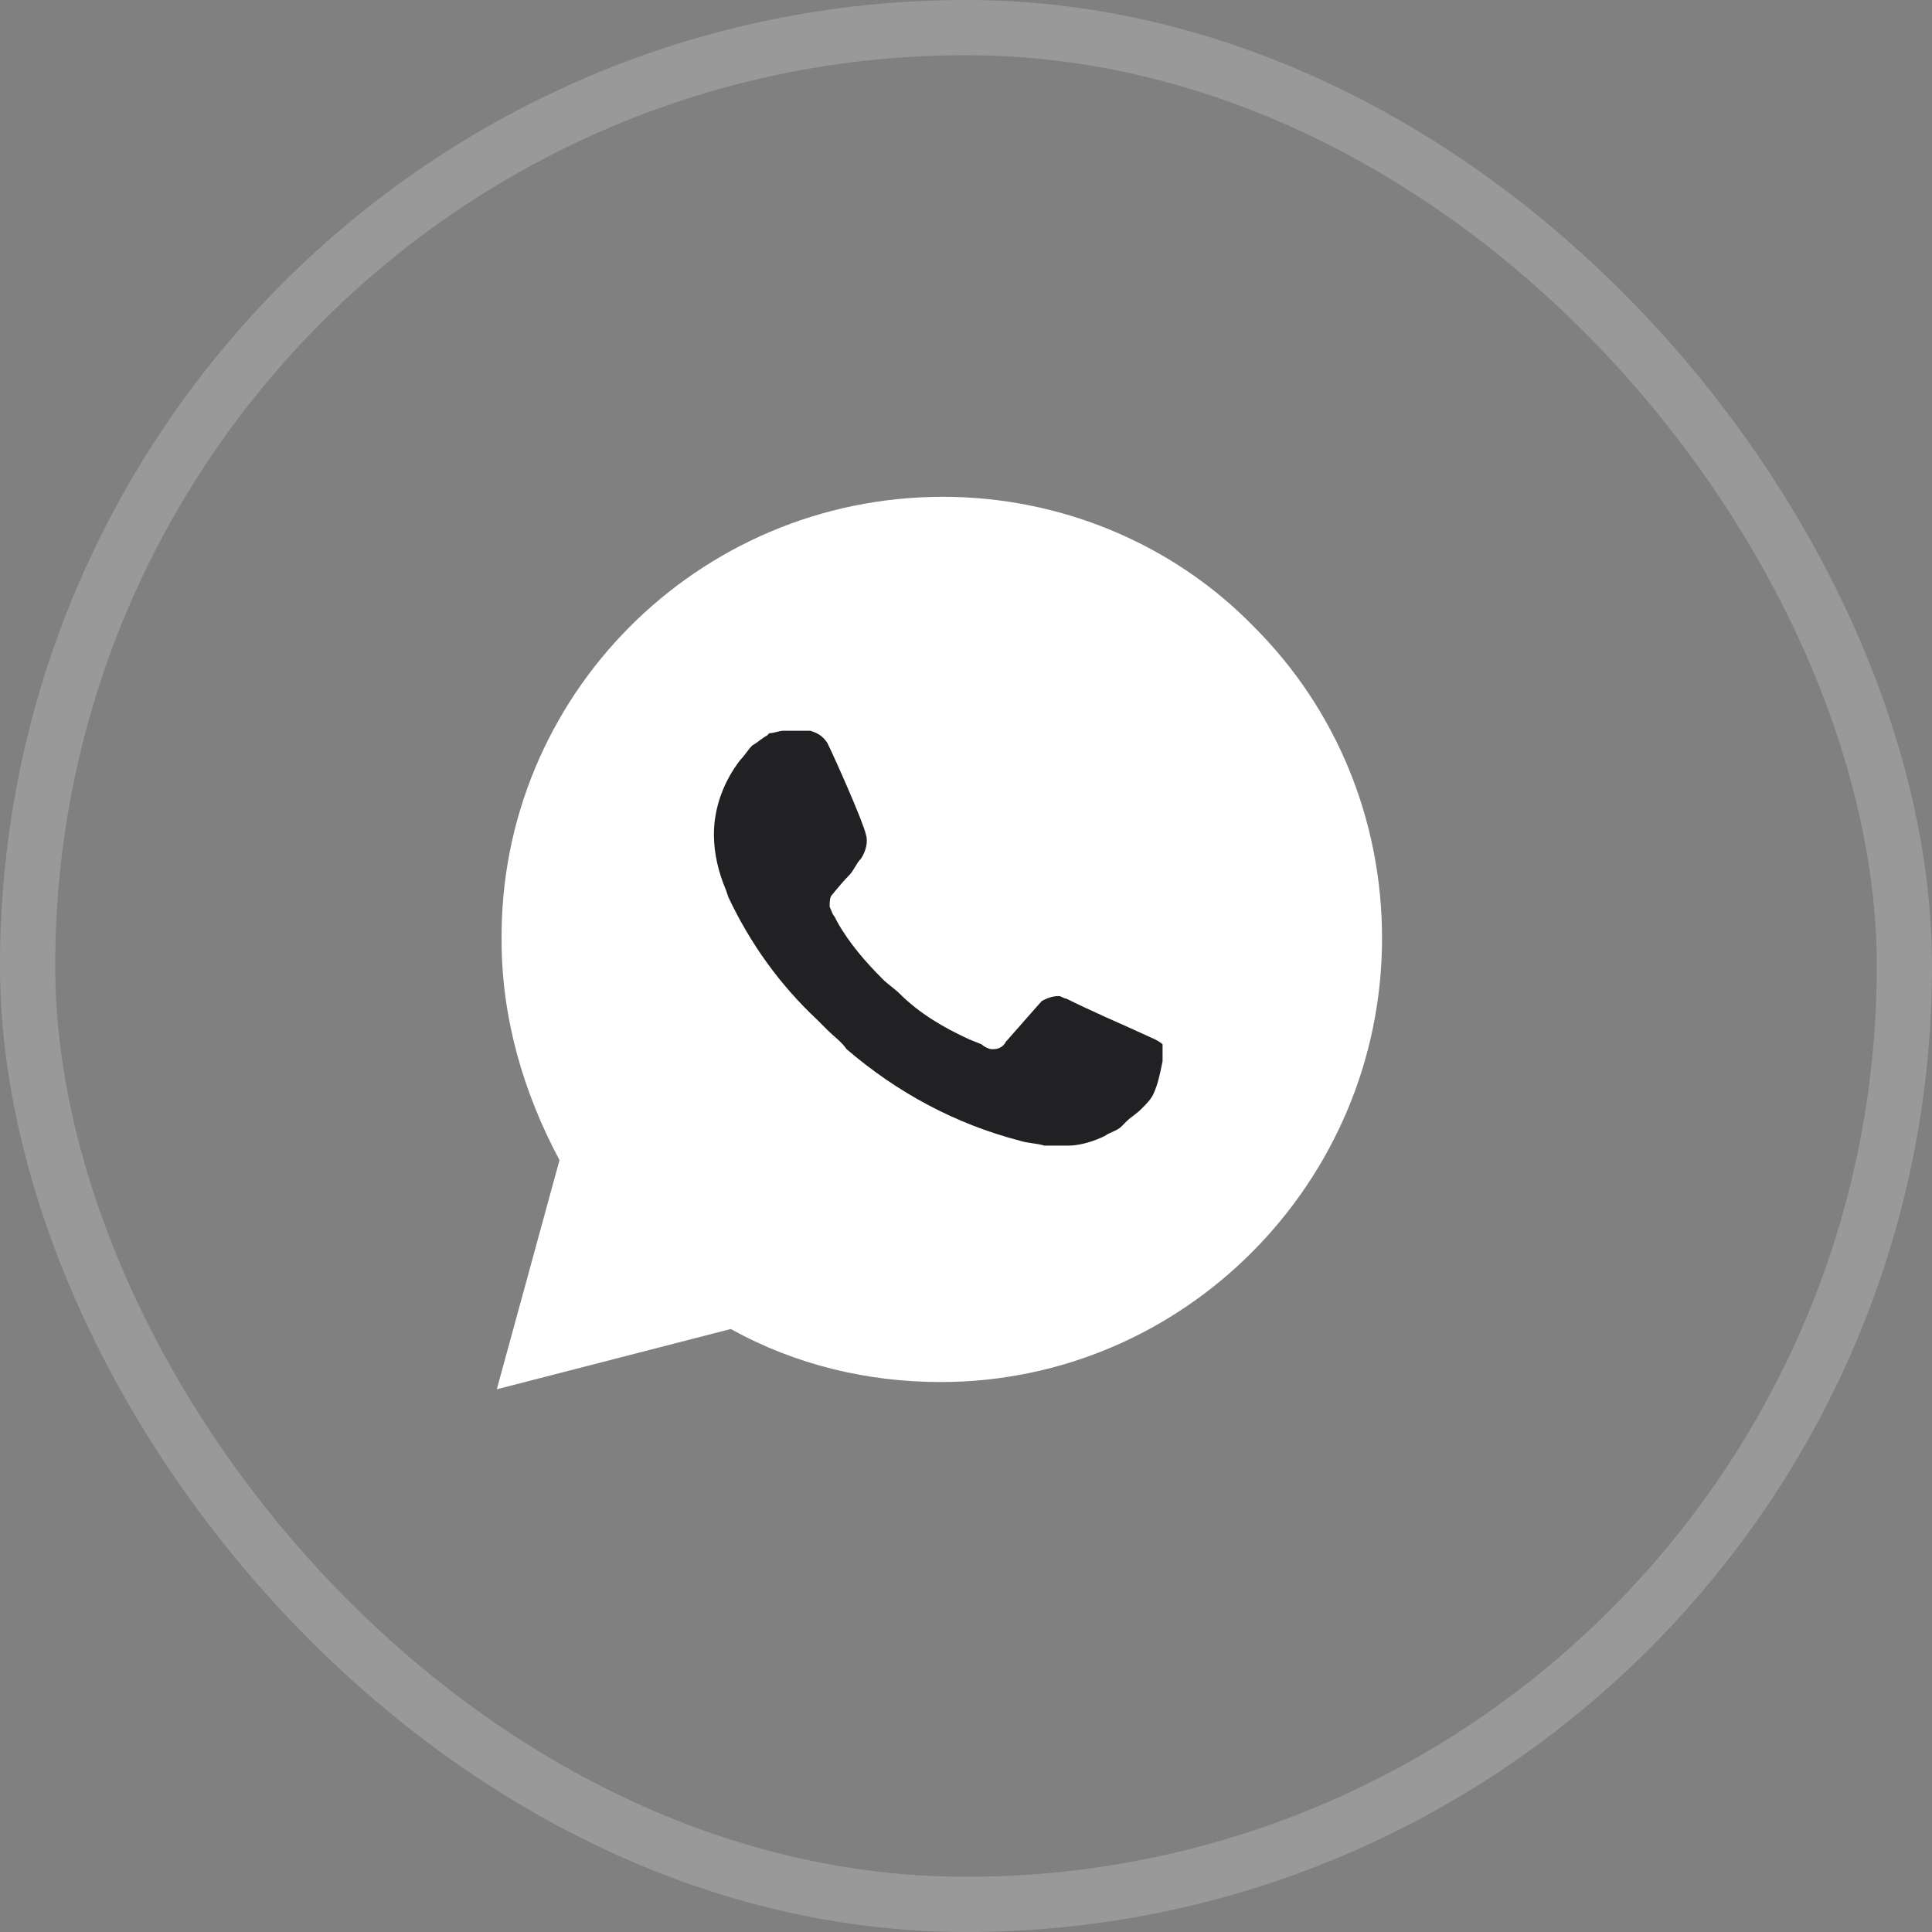 <?xml version="1.0" encoding="UTF-8"?> <svg xmlns="http://www.w3.org/2000/svg" width="35" height="35" viewBox="0 0 35 35" fill="none"><rect x="0" y="0" width="35" height="35" fill="#808080" stroke="none"/><rect x="0.5" y="0.5" width="34" height="34" rx="17" stroke="white" stroke-opacity="0.2"></rect><path d="M22.721 11.36C21.235 9.83 19.182 9 17.084 9C12.627 9 9.044 12.627 9.087 17.04C9.087 18.439 9.481 19.793 10.136 21.017L9 25.168L13.239 24.076C14.418 24.731 15.729 25.037 17.04 25.037C21.454 25.037 25.037 21.41 25.037 16.997C25.037 14.855 24.207 12.845 22.721 11.36ZM20.93 18.832L20.449 18.613C20.449 18.613 19.75 18.308 19.313 18.089C19.269 18.089 19.225 18.046 19.182 18.046C19.05 18.046 18.963 18.089 18.876 18.133C18.876 18.133 18.832 18.177 18.22 18.876C18.177 18.963 18.089 19.007 18.002 19.007H17.958C17.914 19.007 17.827 18.963 17.783 18.919L17.565 18.832C17.084 18.613 16.647 18.351 16.298 18.002C16.21 17.914 16.079 17.827 15.992 17.739C15.686 17.434 15.38 17.084 15.161 16.691L15.118 16.603C15.074 16.56 15.074 16.516 15.03 16.429C15.03 16.341 15.03 16.254 15.074 16.21C15.074 16.21 15.249 15.992 15.38 15.861C15.467 15.773 15.511 15.642 15.598 15.555C15.686 15.424 15.729 15.249 15.686 15.118C15.642 14.899 15.118 13.719 14.987 13.457C14.899 13.326 14.812 13.282 14.681 13.239H14.55C14.462 13.239 14.331 13.239 14.2 13.239C14.113 13.239 14.025 13.282 13.938 13.282L13.894 13.326C13.807 13.37 13.719 13.457 13.632 13.501C13.545 13.588 13.501 13.676 13.414 13.763C13.108 14.156 12.933 14.637 12.933 15.118C12.933 15.467 13.02 15.817 13.151 16.123L13.195 16.254C13.588 17.084 14.113 17.827 14.812 18.482L14.987 18.657C15.118 18.788 15.249 18.876 15.336 19.007C16.254 19.793 17.303 20.361 18.482 20.667C18.613 20.711 18.788 20.711 18.919 20.755C19.05 20.755 19.225 20.755 19.356 20.755C19.575 20.755 19.837 20.667 20.012 20.58C20.143 20.492 20.23 20.492 20.318 20.405L20.405 20.318C20.492 20.23 20.58 20.187 20.667 20.099C20.755 20.012 20.842 19.924 20.886 19.837C20.973 19.662 21.017 19.444 21.061 19.225C21.061 19.138 21.061 19.007 21.061 18.919C21.061 18.919 21.017 18.876 20.93 18.832Z" fill="white"></path><path d="M20.93 18.832L20.449 18.613C20.449 18.613 19.75 18.307 19.313 18.089C19.269 18.089 19.225 18.045 19.182 18.045C19.051 18.045 18.963 18.089 18.876 18.132C18.876 18.132 18.832 18.176 18.22 18.875C18.177 18.963 18.089 19.006 18.002 19.006H17.958C17.915 19.006 17.827 18.963 17.783 18.919L17.565 18.832C17.084 18.613 16.647 18.351 16.298 18.001C16.21 17.914 16.079 17.827 15.992 17.739C15.686 17.433 15.38 17.084 15.162 16.69L15.118 16.603C15.074 16.559 15.074 16.516 15.03 16.428C15.03 16.341 15.03 16.253 15.074 16.21C15.074 16.21 15.249 15.991 15.38 15.86C15.467 15.773 15.511 15.642 15.598 15.554C15.686 15.423 15.73 15.248 15.686 15.117C15.642 14.899 15.118 13.719 14.987 13.457C14.899 13.326 14.812 13.282 14.681 13.238H14.55C14.462 13.238 14.331 13.238 14.2 13.238C14.113 13.238 14.025 13.282 13.938 13.282L13.894 13.326C13.807 13.369 13.719 13.457 13.632 13.501C13.545 13.588 13.501 13.675 13.414 13.763C13.108 14.156 12.933 14.637 12.933 15.117C12.933 15.467 13.02 15.816 13.151 16.122L13.195 16.253C13.588 17.084 14.113 17.827 14.812 18.482L14.987 18.657C15.118 18.788 15.249 18.875 15.336 19.006C16.254 19.793 17.303 20.361 18.483 20.667C18.614 20.711 18.788 20.711 18.919 20.754C19.051 20.754 19.225 20.754 19.357 20.754C19.575 20.754 19.837 20.667 20.012 20.58C20.143 20.492 20.23 20.492 20.318 20.405L20.405 20.317C20.493 20.23 20.58 20.186 20.667 20.099C20.755 20.012 20.842 19.924 20.886 19.837C20.973 19.662 21.017 19.443 21.061 19.225C21.061 19.137 21.061 19.006 21.061 18.919C21.061 18.919 21.017 18.875 20.93 18.832Z" fill="#212023"></path></svg> 
